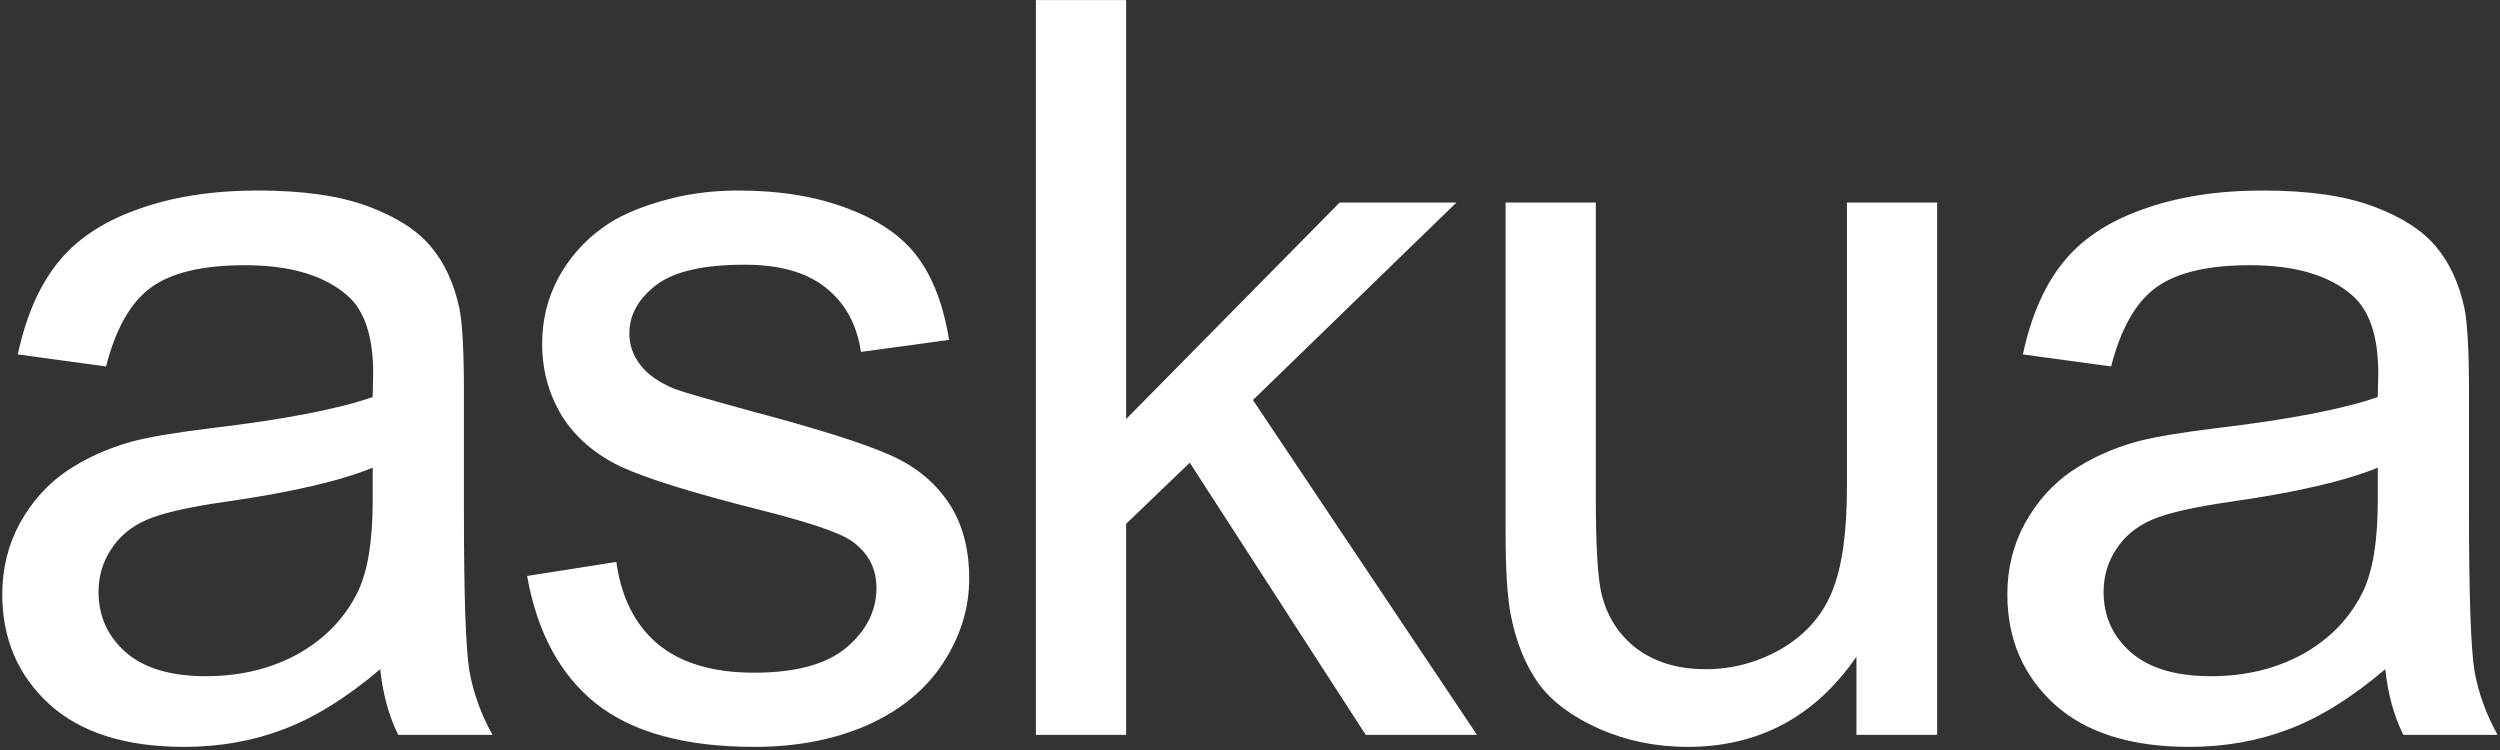 <svg width="660" height="198" viewBox="0 0 660 198" fill="none" xmlns="http://www.w3.org/2000/svg">
<rect x="0" y="0" width="660" height="198" fill="#333333" stroke="none"/>
<path d="M100.376 176.666C91.554 184.164 83.041 189.457 74.837 192.544C66.721 195.632 57.988 197.176 48.637 197.176C33.199 197.176 21.334 193.427 13.042 185.928C4.749 178.342 0.603 168.682 0.603 156.949C0.603 150.068 2.147 143.805 5.234 138.159C8.41 132.425 12.512 127.838 17.541 124.397C22.657 120.957 28.391 118.355 34.743 116.59C39.418 115.355 46.475 114.164 55.915 113.018C75.146 110.724 89.305 107.989 98.391 104.813C98.479 101.549 98.523 99.476 98.523 98.594C98.523 88.891 96.274 82.054 91.775 78.084C85.688 72.703 76.645 70.012 64.648 70.012C53.445 70.012 45.152 71.997 39.771 75.967C34.478 79.848 30.552 86.773 27.994 96.742L4.705 93.566C6.822 83.597 10.307 75.57 15.159 69.483C20.011 63.308 27.024 58.588 36.198 55.324C45.373 51.972 56.003 50.296 68.088 50.296C80.086 50.296 89.834 51.707 97.332 54.53C104.831 57.353 110.344 60.926 113.873 65.249C117.401 69.483 119.871 74.864 121.283 81.392C122.077 85.45 122.474 92.772 122.474 103.358V135.116C122.474 157.258 122.959 171.284 123.929 177.195C124.988 183.017 127.017 188.619 130.016 194H105.139C102.669 189.06 101.081 183.282 100.376 176.666ZM98.391 123.471C89.746 127 76.778 129.999 59.487 132.469C49.695 133.881 42.77 135.469 38.712 137.233C34.655 138.997 31.523 141.6 29.317 145.04C27.112 148.392 26.009 152.141 26.009 156.288C26.009 162.639 28.391 167.932 33.155 172.167C38.007 176.401 45.064 178.518 54.327 178.518C63.501 178.518 71.661 176.533 78.807 172.563C85.952 168.506 91.201 162.992 94.553 156.023C97.112 150.642 98.391 142.702 98.391 132.205V123.471ZM139.157 152.053L162.711 148.348C164.034 157.787 167.695 165.021 173.694 170.049C179.781 175.078 188.249 177.592 199.1 177.592C210.039 177.592 218.155 175.386 223.448 170.976C228.741 166.477 231.387 161.228 231.387 155.229C231.387 149.848 229.049 145.613 224.374 142.526C221.11 140.409 212.994 137.718 200.026 134.454C182.56 130.043 170.43 126.25 163.637 123.074C156.933 119.81 151.816 115.355 148.288 109.709C144.847 103.975 143.127 97.668 143.127 90.787C143.127 84.524 144.538 78.746 147.361 73.453C150.272 68.072 154.198 63.617 159.138 60.088C162.843 57.353 167.872 55.06 174.223 53.207C180.663 51.266 187.544 50.296 194.866 50.296C205.893 50.296 215.552 51.884 223.845 55.06C232.225 58.235 238.4 62.558 242.37 68.027C246.34 73.409 249.075 80.642 250.574 89.728L227.285 92.904C226.227 85.671 223.139 80.025 218.022 75.967C212.994 71.909 205.849 69.88 196.586 69.88C185.647 69.88 177.84 71.688 173.165 75.305C168.489 78.922 166.151 83.156 166.151 88.008C166.151 91.096 167.122 93.875 169.062 96.345C171.003 98.903 174.047 101.02 178.193 102.696C180.575 103.578 187.588 105.607 199.232 108.783C216.082 113.282 227.814 116.987 234.431 119.898C241.135 122.721 246.384 126.868 250.177 132.337C253.971 137.806 255.867 144.599 255.867 152.715C255.867 160.654 253.529 168.153 248.854 175.21C244.267 182.179 237.606 187.604 228.873 191.486C220.14 195.279 210.259 197.176 199.232 197.176C180.972 197.176 167.033 193.382 157.418 185.796C147.891 178.209 141.804 166.962 139.157 152.053ZM273.477 194V0.013H297.295V110.636L353.665 53.472H384.497L330.773 105.607L389.922 194H360.546L314.1 122.148L297.295 138.292V194H273.477ZM490.102 194V173.357C479.163 189.236 464.299 197.176 445.509 197.176C437.217 197.176 429.454 195.588 422.22 192.412C415.074 189.236 409.737 185.267 406.209 180.503C402.768 175.651 400.342 169.741 398.931 162.771C397.96 158.096 397.475 150.686 397.475 140.541V53.472H421.294V131.411C421.294 143.849 421.779 152.23 422.749 156.552C424.249 162.816 427.425 167.756 432.277 171.373C437.128 174.901 443.127 176.666 450.273 176.666C457.418 176.666 464.123 174.857 470.386 171.24C476.649 167.535 481.06 162.551 483.618 156.288C486.265 149.936 487.588 140.762 487.588 128.764V53.472H511.406V194H490.102ZM629.715 176.666C620.893 184.164 612.38 189.457 604.176 192.544C596.06 195.632 587.327 197.176 577.976 197.176C562.538 197.176 550.673 193.427 542.381 185.928C534.089 178.342 529.942 168.682 529.942 156.949C529.942 150.068 531.486 143.805 534.574 138.159C537.75 132.425 541.852 127.838 546.88 124.397C551.996 120.957 557.73 118.355 564.082 116.59C568.757 115.355 575.815 114.164 585.254 113.018C604.485 110.724 618.644 107.989 627.73 104.813C627.818 101.549 627.862 99.476 627.862 98.594C627.862 88.891 625.613 82.054 621.114 78.084C615.027 72.703 605.985 70.012 593.987 70.012C582.784 70.012 574.492 71.997 569.11 75.967C563.817 79.848 559.892 86.773 557.333 96.742L534.044 93.566C536.162 83.597 539.646 75.57 544.498 69.483C549.35 63.308 556.363 58.588 565.538 55.324C574.712 51.972 585.342 50.296 597.428 50.296C609.425 50.296 619.173 51.707 626.671 54.53C634.17 57.353 639.683 60.926 643.212 65.249C646.741 69.483 649.211 74.864 650.622 81.392C651.416 85.45 651.813 92.772 651.813 103.358V135.116C651.813 157.258 652.298 171.284 653.269 177.195C654.327 183.017 656.356 188.619 659.355 194H634.479C632.008 189.06 630.421 183.282 629.715 176.666ZM627.73 123.471C619.085 127 606.117 129.999 588.827 132.469C579.035 133.881 572.11 135.469 568.052 137.233C563.994 138.997 560.862 141.6 558.657 145.04C556.451 148.392 555.349 152.141 555.349 156.288C555.349 162.639 557.73 167.932 562.494 172.167C567.346 176.401 574.403 178.518 583.666 178.518C592.84 178.518 601 176.533 608.146 172.563C615.292 168.506 620.54 162.992 623.893 156.023C626.451 150.642 627.73 142.702 627.73 132.205V123.471Z" fill="white"/>
</svg>
